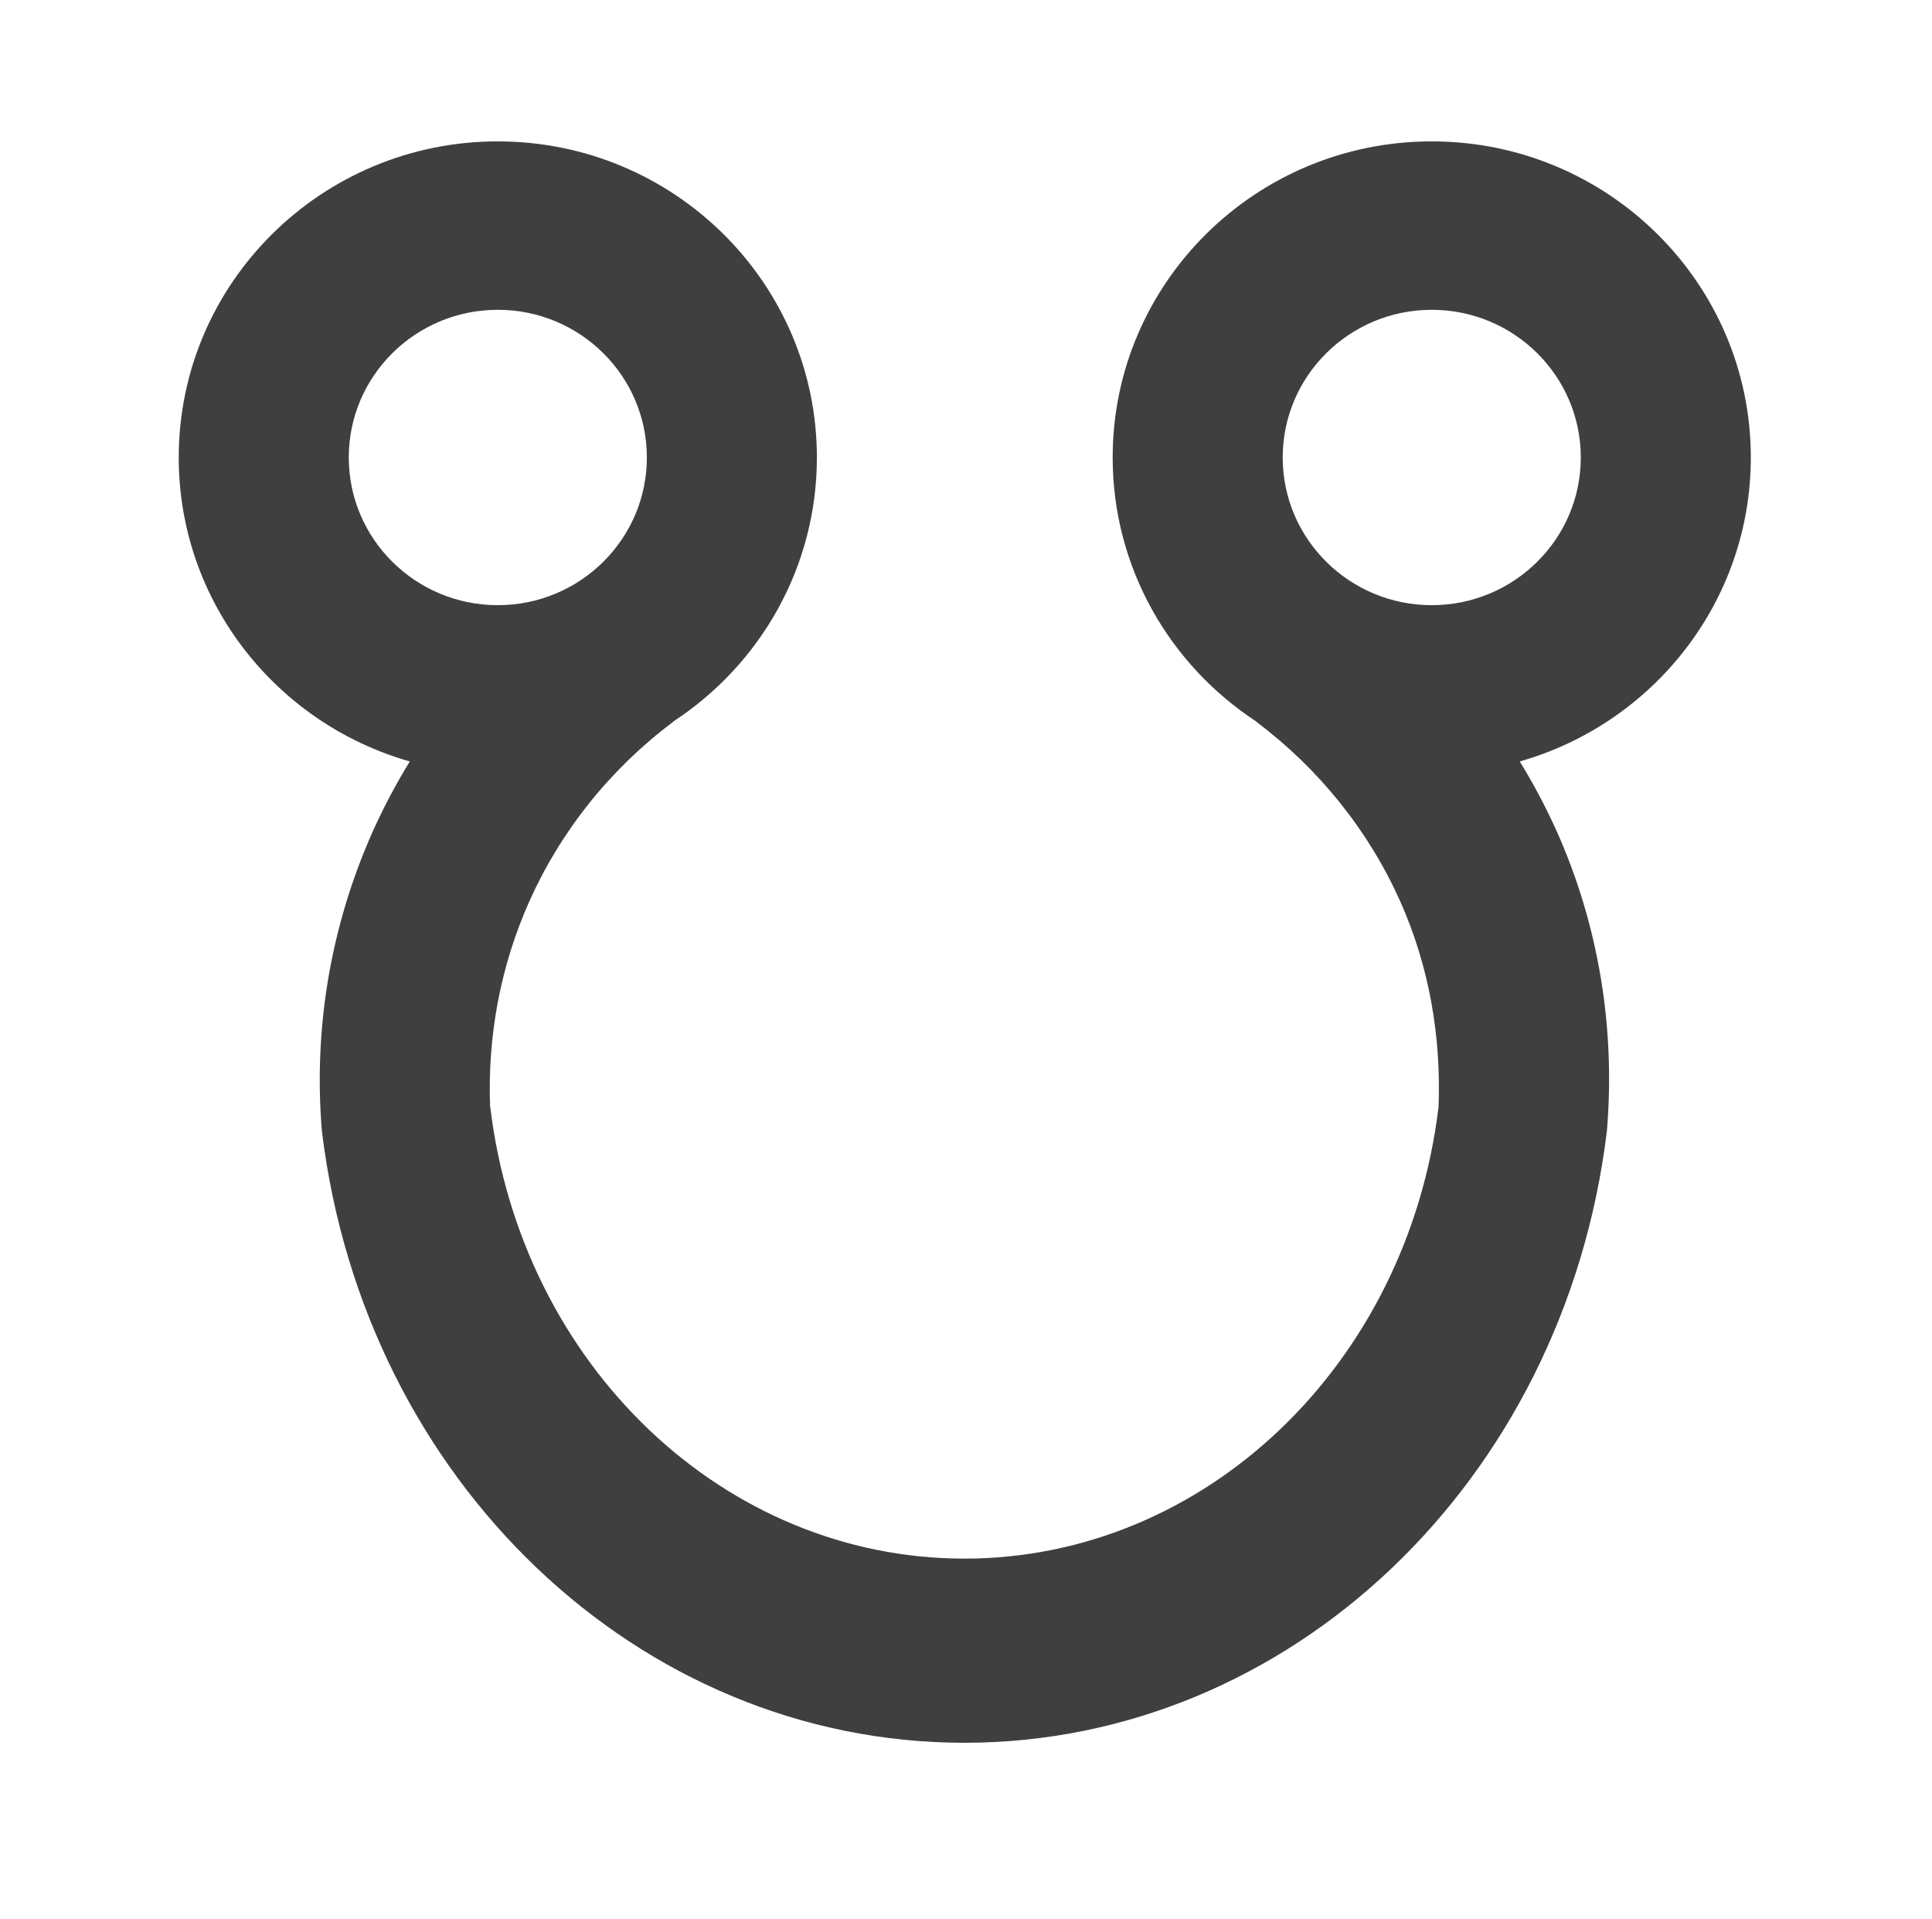 <?xml version="1.0" encoding="UTF-8" standalone="no"?>
<!DOCTYPE svg PUBLIC "-//W3C//DTD SVG 1.1//EN" "http://www.w3.org/Graphics/SVG/1.1/DTD/svg11.dtd">
<svg width="100%" height="100%" viewBox="0 0 151 150" version="1.1" xmlns="http://www.w3.org/2000/svg" xmlns:xlink="http://www.w3.org/1999/xlink" xml:space="preserve" xmlns:serif="http://www.serif.com/" style="fill-rule:evenodd;clip-rule:evenodd;stroke-linejoin:round;stroke-miterlimit:2;">
    <g transform="matrix(1,0,0,1,-2206,-3077)">
        <g transform="matrix(0.547,0,0,0.622,1260.89,3068.34)">
            <rect id="south-node" x="1727.67" y="13.928" width="274.21" height="241.234" style="fill:none;"/>
            <g id="south-node1" serif:id="south-node">
                <g transform="matrix(-1.828,-1.96951e-16,2.23874e-16,-1.608,3989.3,1955.9)">
                    <path d="M1138.93,1151.31C1145.7,1155.73 1150.17,1163.33 1150.17,1171.95C1150.17,1185.58 1139,1196.65 1125.23,1196.65C1111.47,1196.65 1100.29,1185.58 1100.29,1171.95C1100.29,1160.68 1107.93,1151.16 1118.35,1148.2C1117.27,1146.44 1116.3,1144.61 1115.45,1142.72C1112.2,1135.43 1110.86,1127.41 1111.54,1119.32C1111.55,1119.29 1111.55,1119.27 1111.55,1119.24L1111.55,1119.24C1114.89,1091.93 1136.36,1071.52 1161.76,1071.52C1187.19,1071.52 1208.67,1091.97 1211.98,1119.32C1212.66,1127.41 1211.26,1135.43 1208.01,1142.72C1207.16,1144.61 1206.19,1146.44 1205.11,1148.2C1215.53,1151.16 1223.17,1160.68 1223.17,1171.95C1223.17,1185.58 1212,1196.65 1198.23,1196.65C1184.47,1196.65 1173.29,1185.58 1173.29,1171.95C1173.29,1163.33 1177.76,1155.73 1184.53,1151.31L1184.52,1151.3C1189.45,1147.6 1193.3,1142.78 1195.77,1137.26C1198.01,1132.24 1199.05,1126.76 1198.83,1121.19L1198.82,1121.19C1196.38,1101.01 1180.53,1085.91 1161.76,1085.91C1143,1085.91 1127.14,1101.01 1124.7,1121.19C1124.48,1126.76 1125.45,1132.23 1127.69,1137.26C1130.16,1142.78 1134.02,1147.6 1138.94,1151.3L1138.93,1151.31ZM1113.58,1171.95C1113.58,1178.32 1118.8,1183.49 1125.23,1183.49C1131.66,1183.49 1136.88,1178.32 1136.88,1171.95C1136.88,1165.58 1131.66,1160.41 1125.23,1160.41C1118.8,1160.41 1113.58,1165.58 1113.58,1171.95ZM1209.88,1171.95C1209.88,1165.58 1204.66,1160.41 1198.23,1160.41C1191.8,1160.41 1186.58,1165.58 1186.58,1171.95C1186.58,1178.32 1191.8,1183.49 1198.23,1183.49C1204.66,1183.49 1209.88,1178.32 1209.88,1171.95Z" style="fill:rgb(63,63,63);"/>
                </g>
            </g>
        </g>
    </g>
</svg>
